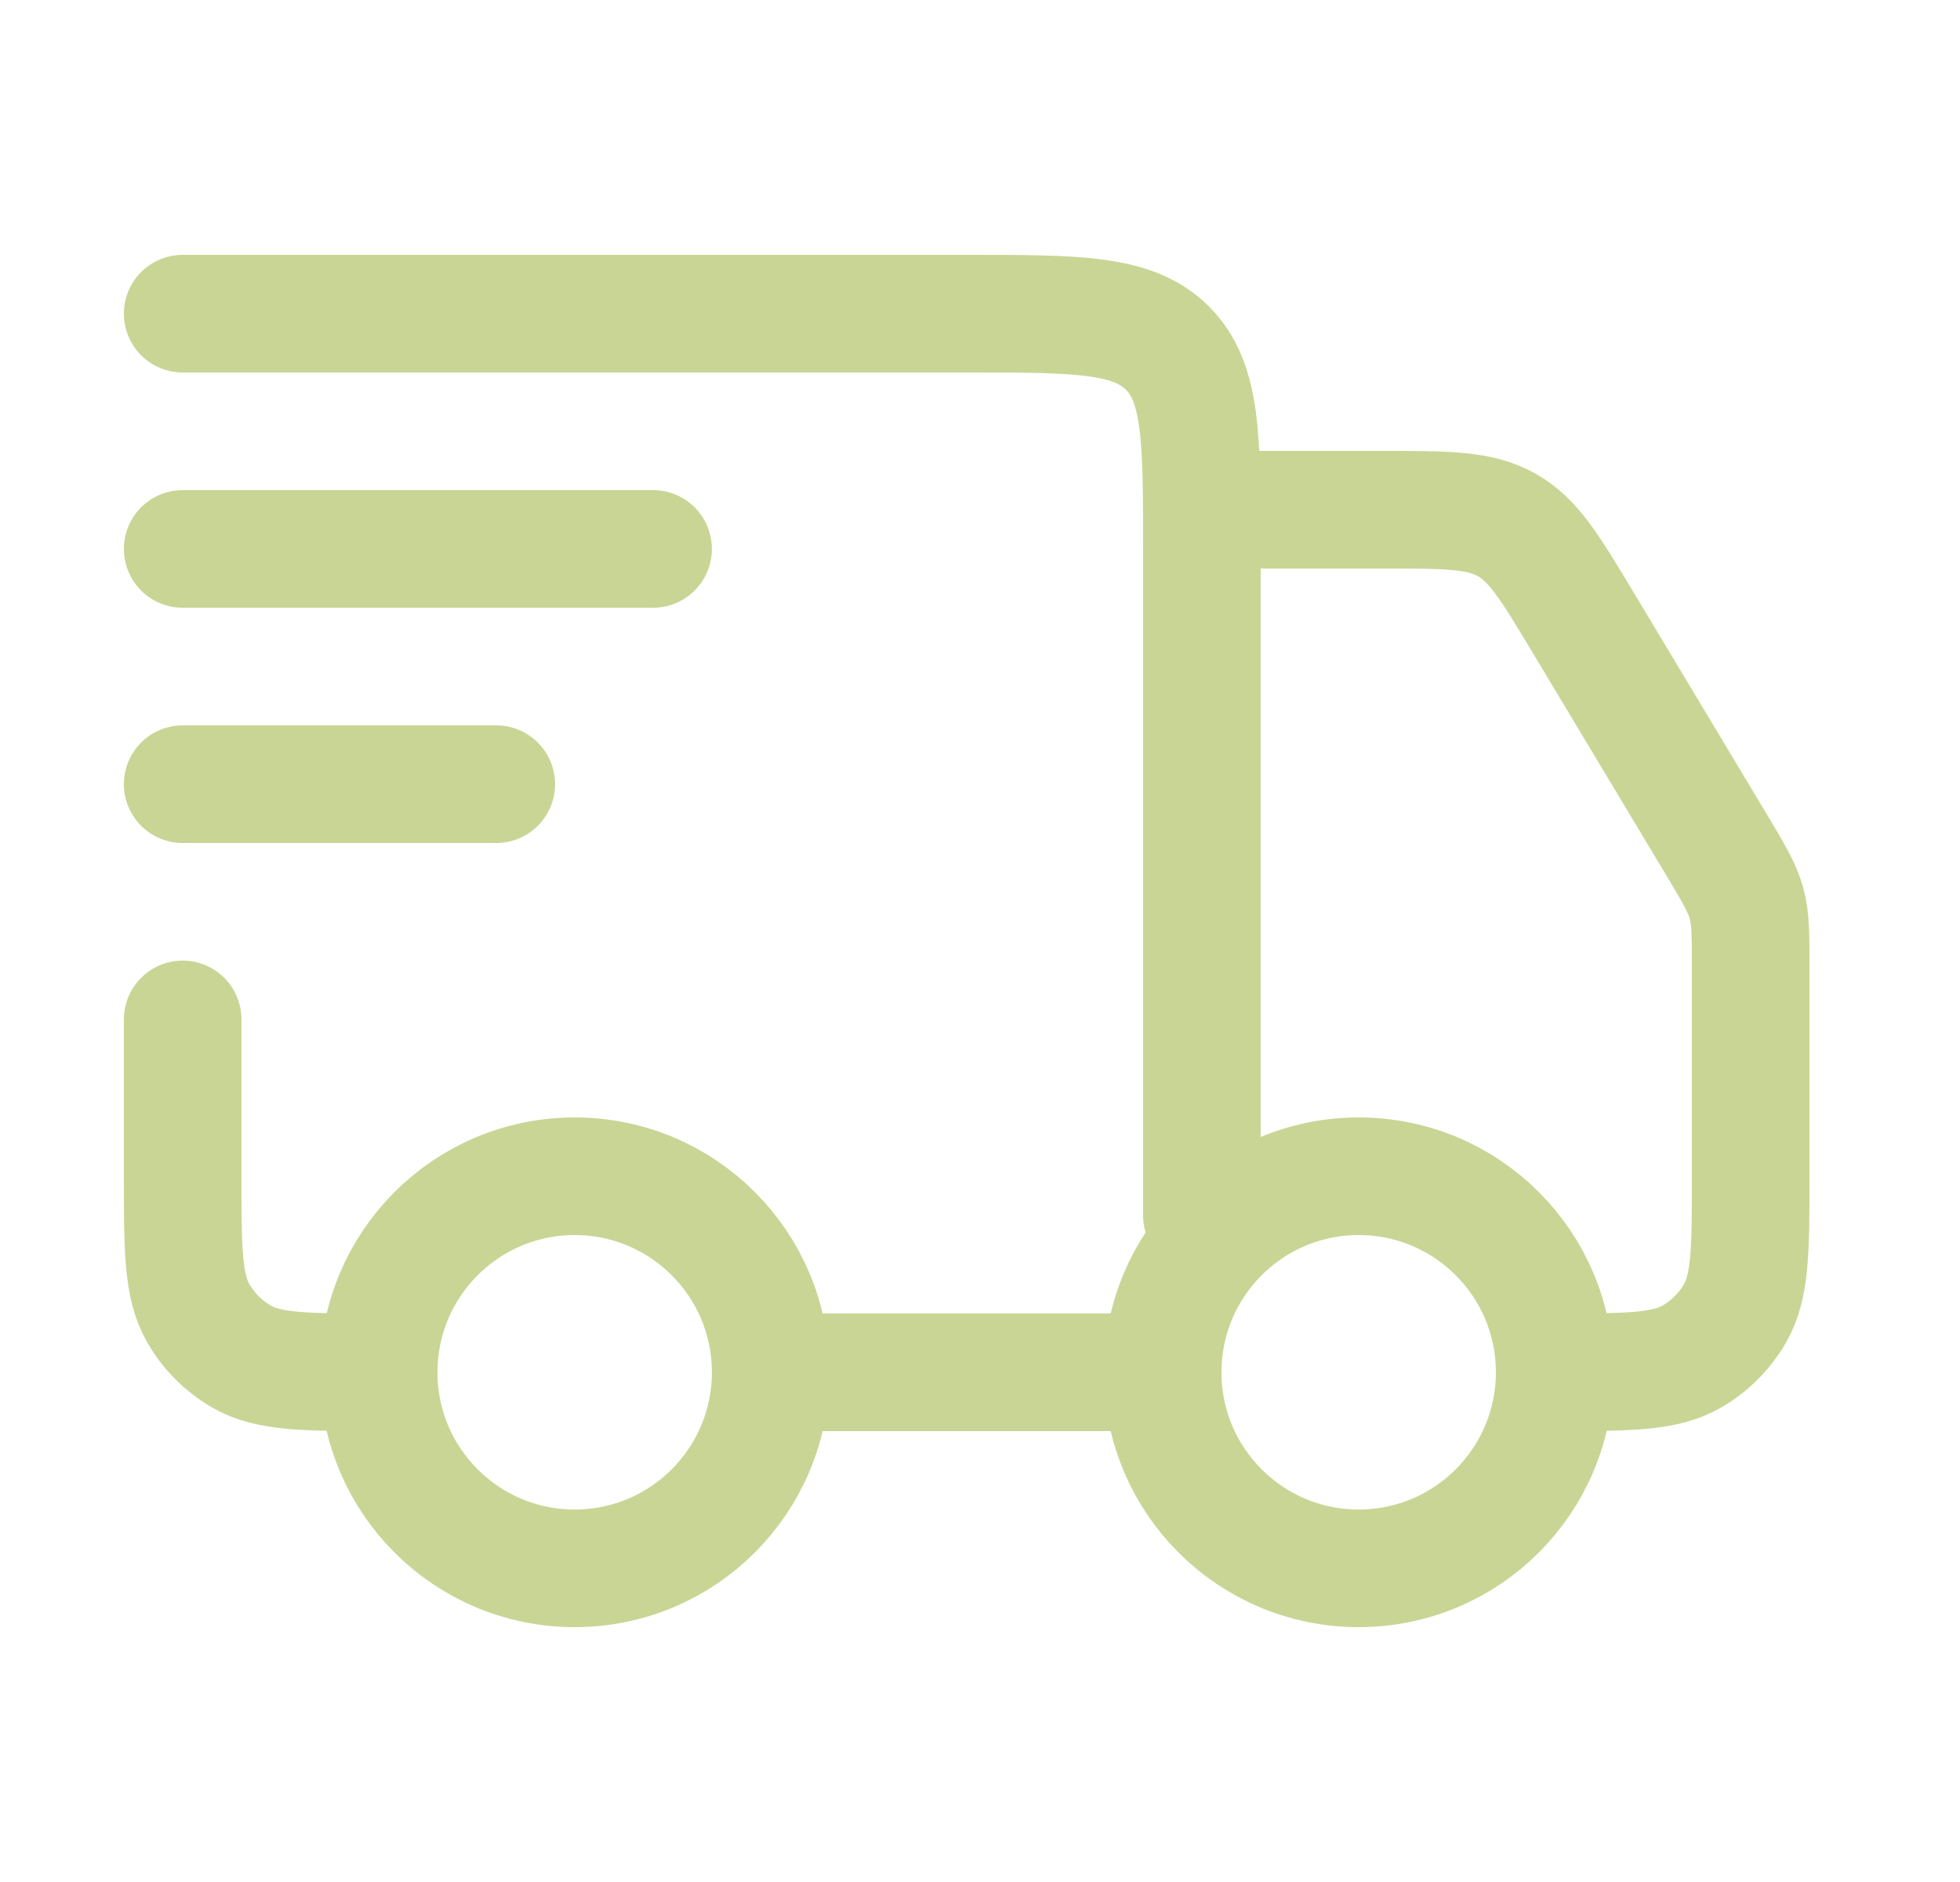 <svg width="25" height="24" viewBox="0 0 25 24" fill="none" xmlns="http://www.w3.org/2000/svg">
<path d="M19.83 17.5C19.83 18.881 18.711 20 17.33 20C15.949 20 14.83 18.881 14.83 17.5C14.83 16.119 15.949 15 17.33 15C18.711 15 19.83 16.119 19.83 17.5Z" stroke="#C9D595" stroke-width="1.5"/>
<path d="M9.83 17.5C9.83 18.881 8.711 20 7.33 20C5.949 20 4.83 18.881 4.83 17.5C4.83 16.119 5.949 15 7.33 15C8.711 15 9.83 16.119 9.83 17.5Z" stroke="#C9D595" stroke-width="1.5"/>
<path d="M14.83 17.5H9.83M2.33 4H12.33C13.744 4 14.451 4 14.891 4.439C15.33 4.879 15.33 5.586 15.33 7V15.5M15.83 6.5H17.631C18.461 6.5 18.876 6.5 19.22 6.695C19.564 6.889 19.777 7.245 20.204 7.957L21.903 10.787C22.115 11.142 22.221 11.319 22.276 11.515C22.33 11.712 22.33 11.918 22.33 12.331V15C22.33 15.935 22.33 16.402 22.129 16.75C21.997 16.978 21.808 17.167 21.58 17.299C21.232 17.5 20.765 17.5 19.83 17.5M2.33 13V15C2.33 15.935 2.33 16.402 2.531 16.75C2.663 16.978 2.852 17.167 3.08 17.299C3.428 17.5 3.895 17.5 4.83 17.5" stroke="#C9D595" stroke-width="1.5" stroke-linecap="round" stroke-linejoin="round"/>
<path d="M2.33 7H8.33M2.33 10H6.33" stroke="#C9D595" stroke-width="1.5" stroke-linecap="round" stroke-linejoin="round"/>
</svg>
